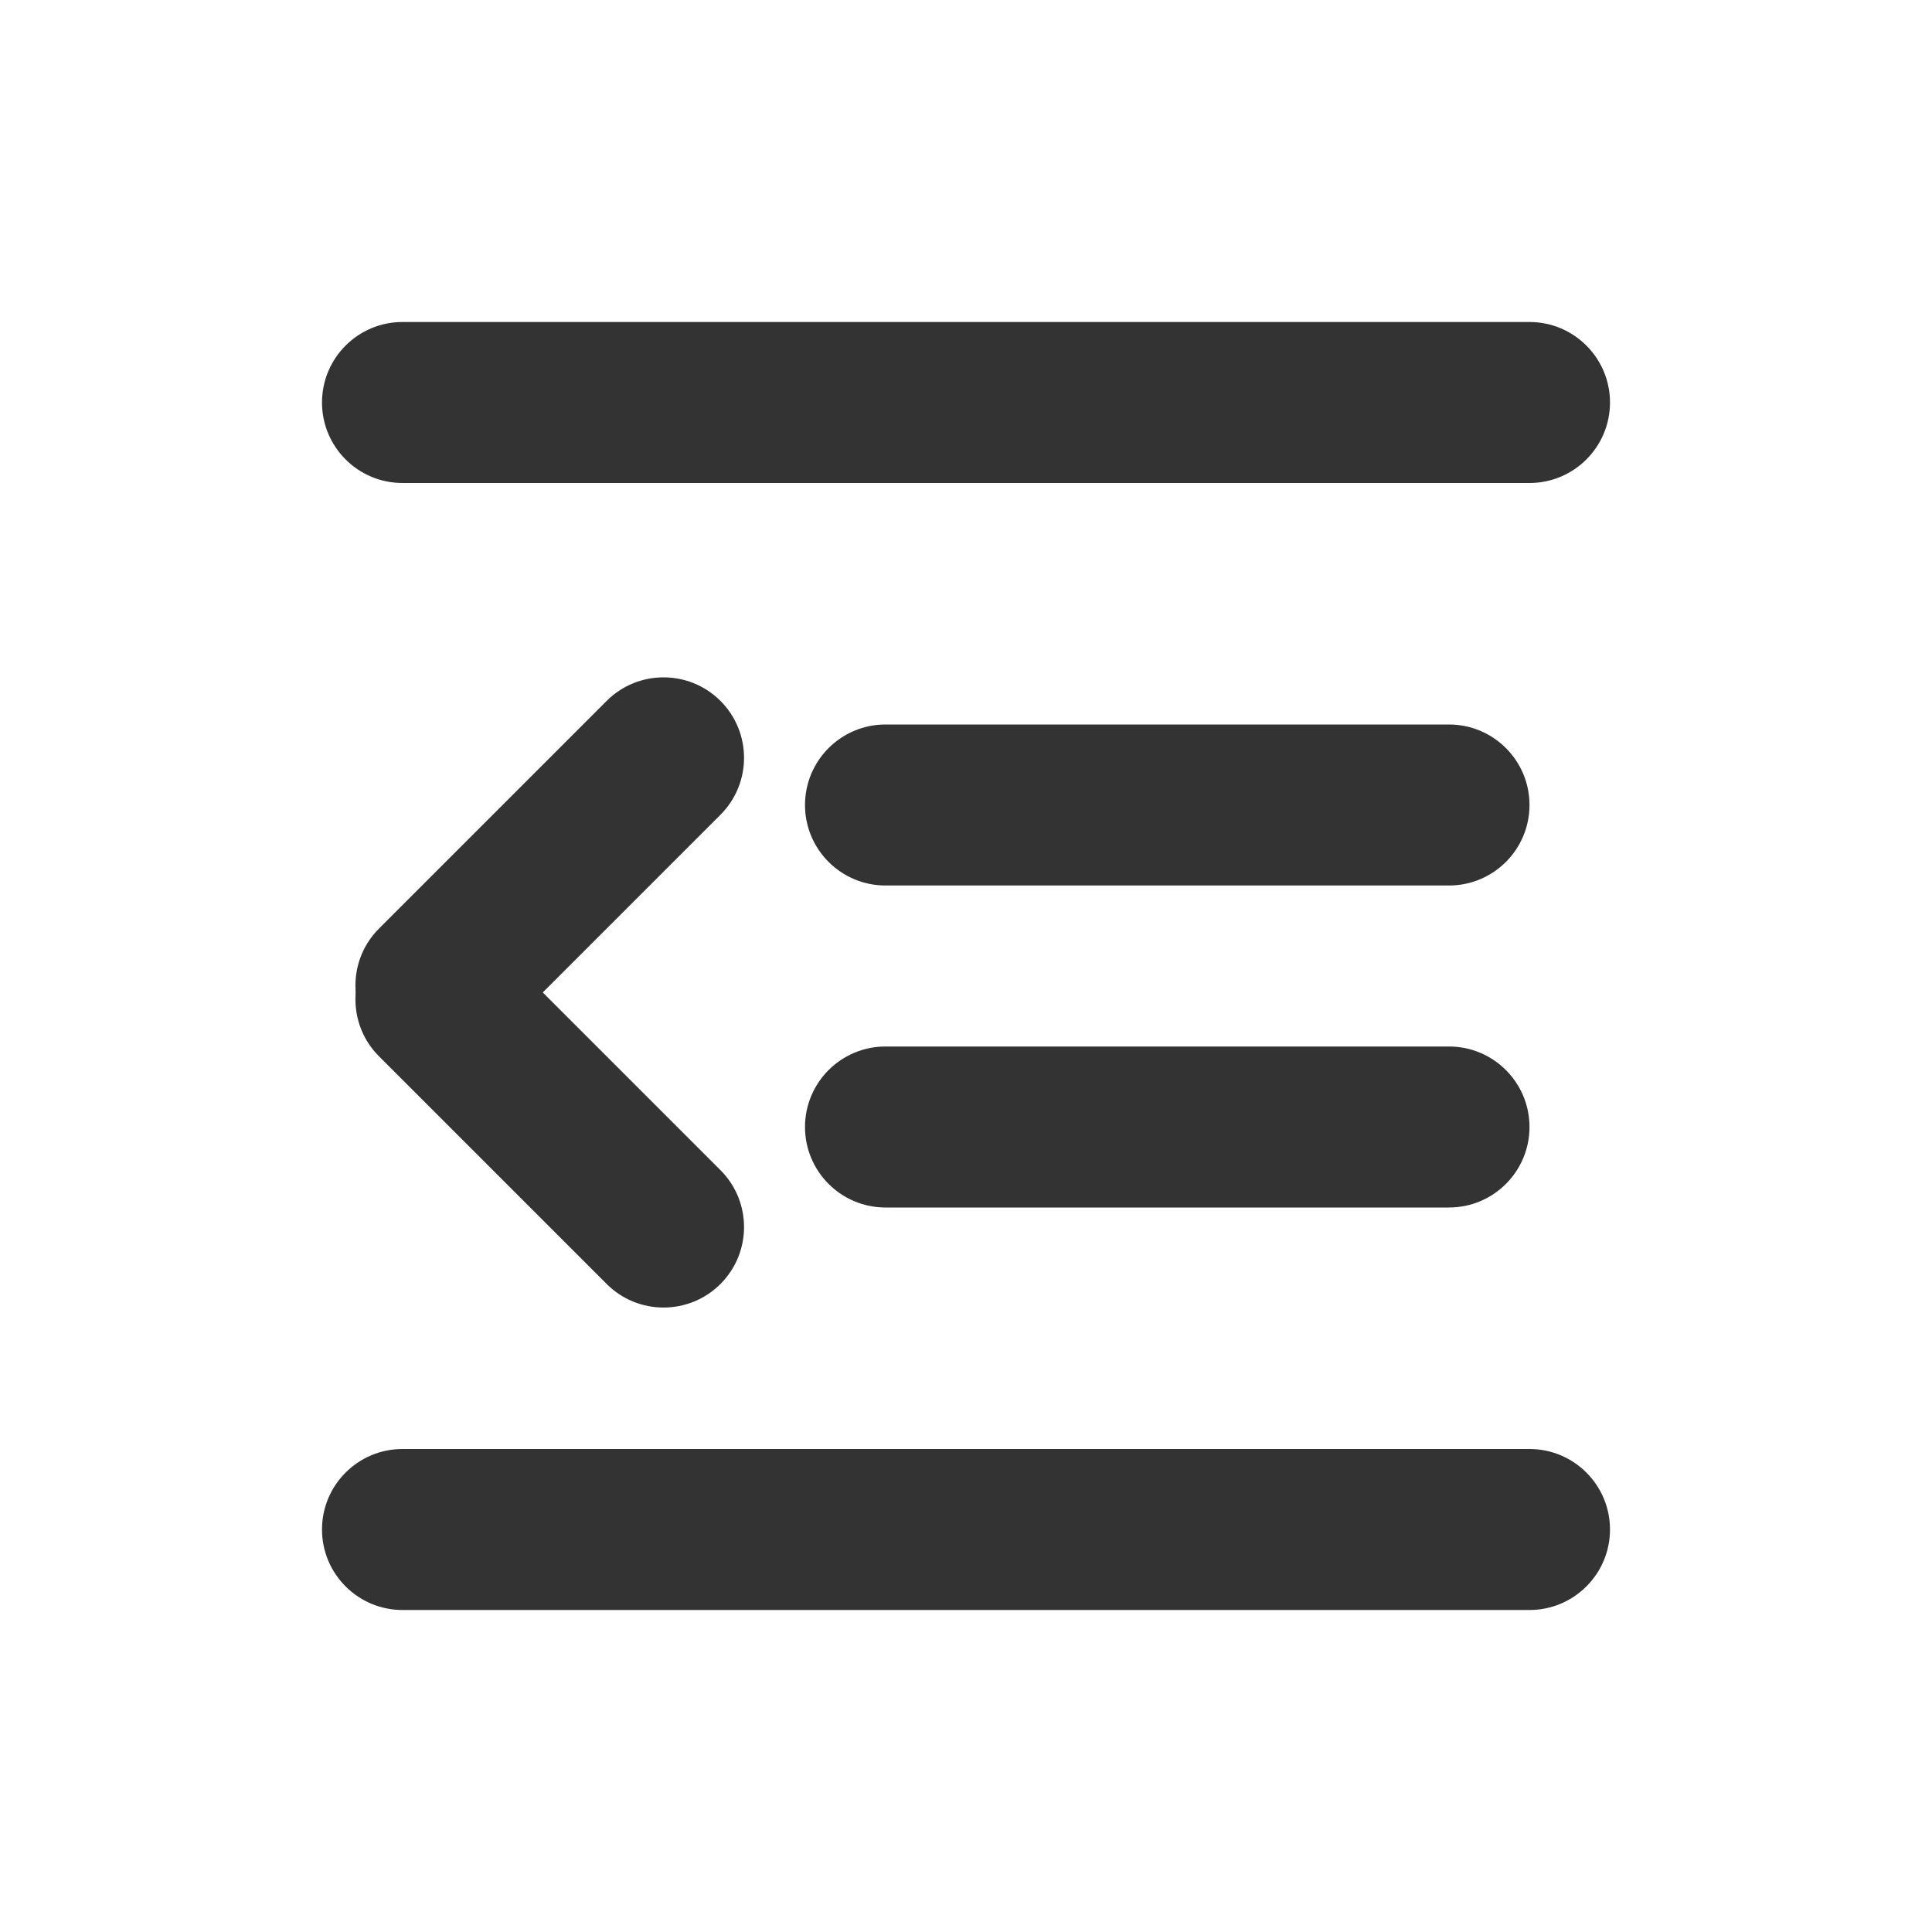 <svg width="24" height="24" viewBox="0 0 24 24" shape-rendering="geometricPrecision" xmlns="http://www.w3.org/2000/svg" xmlns:xlink="http://www.w3.org/1999/xlink"><g id="frame-Zoef-ds"><path d="M0 1C0 0.448 0.448 0 1 0L15 0C15.552 0 16 0.448 16 1L16 1C16 1.552 15.552 2 15 2L1 2C0.448 2 0 1.552 0 1L0 1Z" shape-rendering="geometricPrecision" fill="#333333" style="fill-rule:evenodd" transform="matrix(1 0 0 1 4 4)"></path><path d="M0 1C0 0.448 0.448 0 1 0L8 0C8.552 0 9 0.448 9 1L9 1C9 1.552 8.552 2 8 2L1 2C0.448 2 0 1.552 0 1L0 1Z" shape-rendering="geometricPrecision" fill="#333333" style="fill-rule:evenodd" transform="matrix(1 0 0 1 10 9)"></path><path d="M0 1C0 0.448 0.448 0 1 0L8 0C8.552 0 9 0.448 9 1L9 1C9 1.552 8.552 2 8 2L1 2C0.448 2 0 1.552 0 1L0 1Z" shape-rendering="geometricPrecision" fill="#333333" style="fill-rule:evenodd" transform="matrix(1 0 0 1 10 13)"></path><path d="M0 1C0 0.448 0.448 0 1 0L15 0C15.552 0 16 0.448 16 1L16 1C16 1.552 15.552 2 15 2L1 2C0.448 2 0 1.552 0 1L0 1Z" shape-rendering="geometricPrecision" fill="#333333" style="fill-rule:evenodd" transform="matrix(1 0 0 1 4 18)"></path><path d="M0 1C0 0.448 0.448 0 1 0L1 0C1.552 0 2 0.448 2 1L2 5C2 5.552 1.552 6 1 6L1 6C0.448 6 0 5.552 0 5L0 1Z" shape-rendering="geometricPrecision" fill="#333333" style="fill-rule:evenodd" transform="matrix(0.707 0.707 -0.707 0.707 8.243 8)"></path><path d="M0 1C0 0.448 0.448 0 1 0L1 0C1.552 0 2 0.448 2 1L2 5C2 5.552 1.552 6 1 6L1 6C0.448 6 0 5.552 0 5L0 1Z" shape-rendering="geometricPrecision" fill="#333333" style="fill-rule:evenodd" transform="matrix(0.707 -0.707 -0.707 -0.707 8.243 16.657)"></path></g></svg>